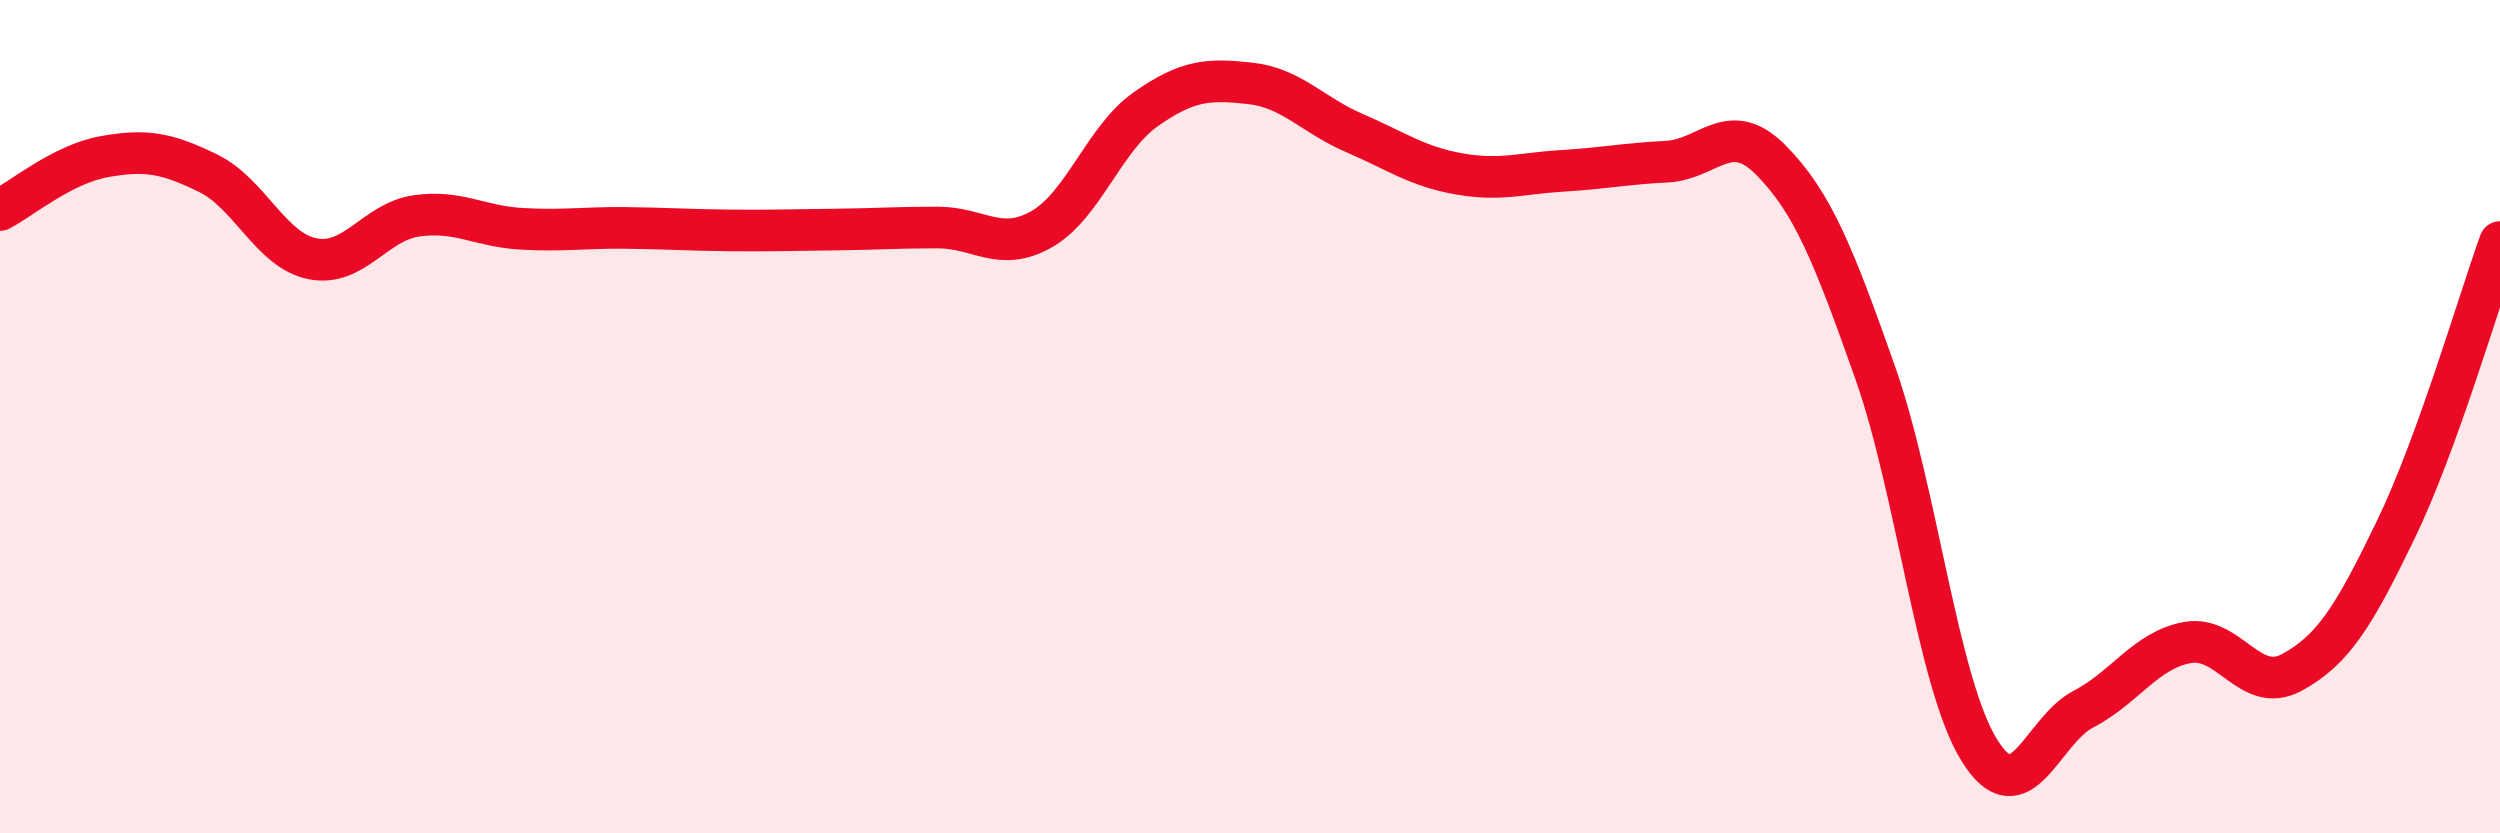 
    <svg width="60" height="20" viewBox="0 0 60 20" xmlns="http://www.w3.org/2000/svg">
      <path
        d="M 0,5.04 C 0.5,4.78 1.5,3.94 2.5,3.76 C 3.5,3.58 4,3.67 5,4.16 C 6,4.65 6.5,6.01 7.5,6.21 C 8.5,6.41 9,5.32 10,5.18 C 11,5.04 11.5,5.43 12.5,5.49 C 13.5,5.55 14,5.46 15,5.47 C 16,5.48 16.5,5.52 17.5,5.53 C 18.5,5.54 19,5.52 20,5.51 C 21,5.5 21.5,5.46 22.5,5.46 C 23.5,5.46 24,6.07 25,5.5 C 26,4.93 26.5,3.32 27.5,2.62 C 28.5,1.92 29,1.89 30,2 C 31,2.11 31.5,2.76 32.5,3.19 C 33.5,3.62 34,3.99 35,4.17 C 36,4.35 36.5,4.16 37.5,4.1 C 38.5,4.04 39,3.93 40,3.88 C 41,3.83 41.5,2.83 42.5,3.84 C 43.5,4.85 44,6.1 45,8.93 C 46,11.76 46.5,16.38 47.5,18 C 48.5,19.62 49,17.54 50,17.02 C 51,16.5 51.5,15.6 52.5,15.42 C 53.5,15.24 54,16.68 55,16.14 C 56,15.6 56.5,14.78 57.5,12.71 C 58.5,10.64 59.5,7.19 60,5.81L60 20L0 20Z"
        fill="#EB0A25"
        opacity="0.1"
        stroke-linecap="round"
        stroke-linejoin="round"
      />
      <path
        d="M 0,5.04 C 0.5,4.78 1.5,3.94 2.5,3.76 C 3.5,3.58 4,3.67 5,4.16 C 6,4.65 6.5,6.01 7.5,6.21 C 8.5,6.41 9,5.32 10,5.18 C 11,5.04 11.5,5.43 12.5,5.49 C 13.5,5.55 14,5.46 15,5.47 C 16,5.48 16.5,5.52 17.5,5.53 C 18.5,5.54 19,5.52 20,5.51 C 21,5.5 21.5,5.46 22.5,5.46 C 23.5,5.46 24,6.07 25,5.5 C 26,4.93 26.5,3.32 27.5,2.62 C 28.5,1.92 29,1.89 30,2 C 31,2.11 31.5,2.76 32.5,3.19 C 33.5,3.62 34,3.99 35,4.17 C 36,4.35 36.5,4.16 37.5,4.1 C 38.5,4.04 39,3.93 40,3.88 C 41,3.83 41.5,2.83 42.5,3.84 C 43.5,4.85 44,6.1 45,8.93 C 46,11.76 46.5,16.38 47.5,18 C 48.5,19.62 49,17.54 50,17.02 C 51,16.5 51.5,15.6 52.5,15.42 C 53.5,15.24 54,16.68 55,16.14 C 56,15.6 56.5,14.78 57.5,12.71 C 58.5,10.64 59.5,7.19 60,5.81"
        stroke="#EB0A25"
        stroke-width="1"
        fill="none"
        stroke-linecap="round"
        stroke-linejoin="round"
      />
    </svg>
  